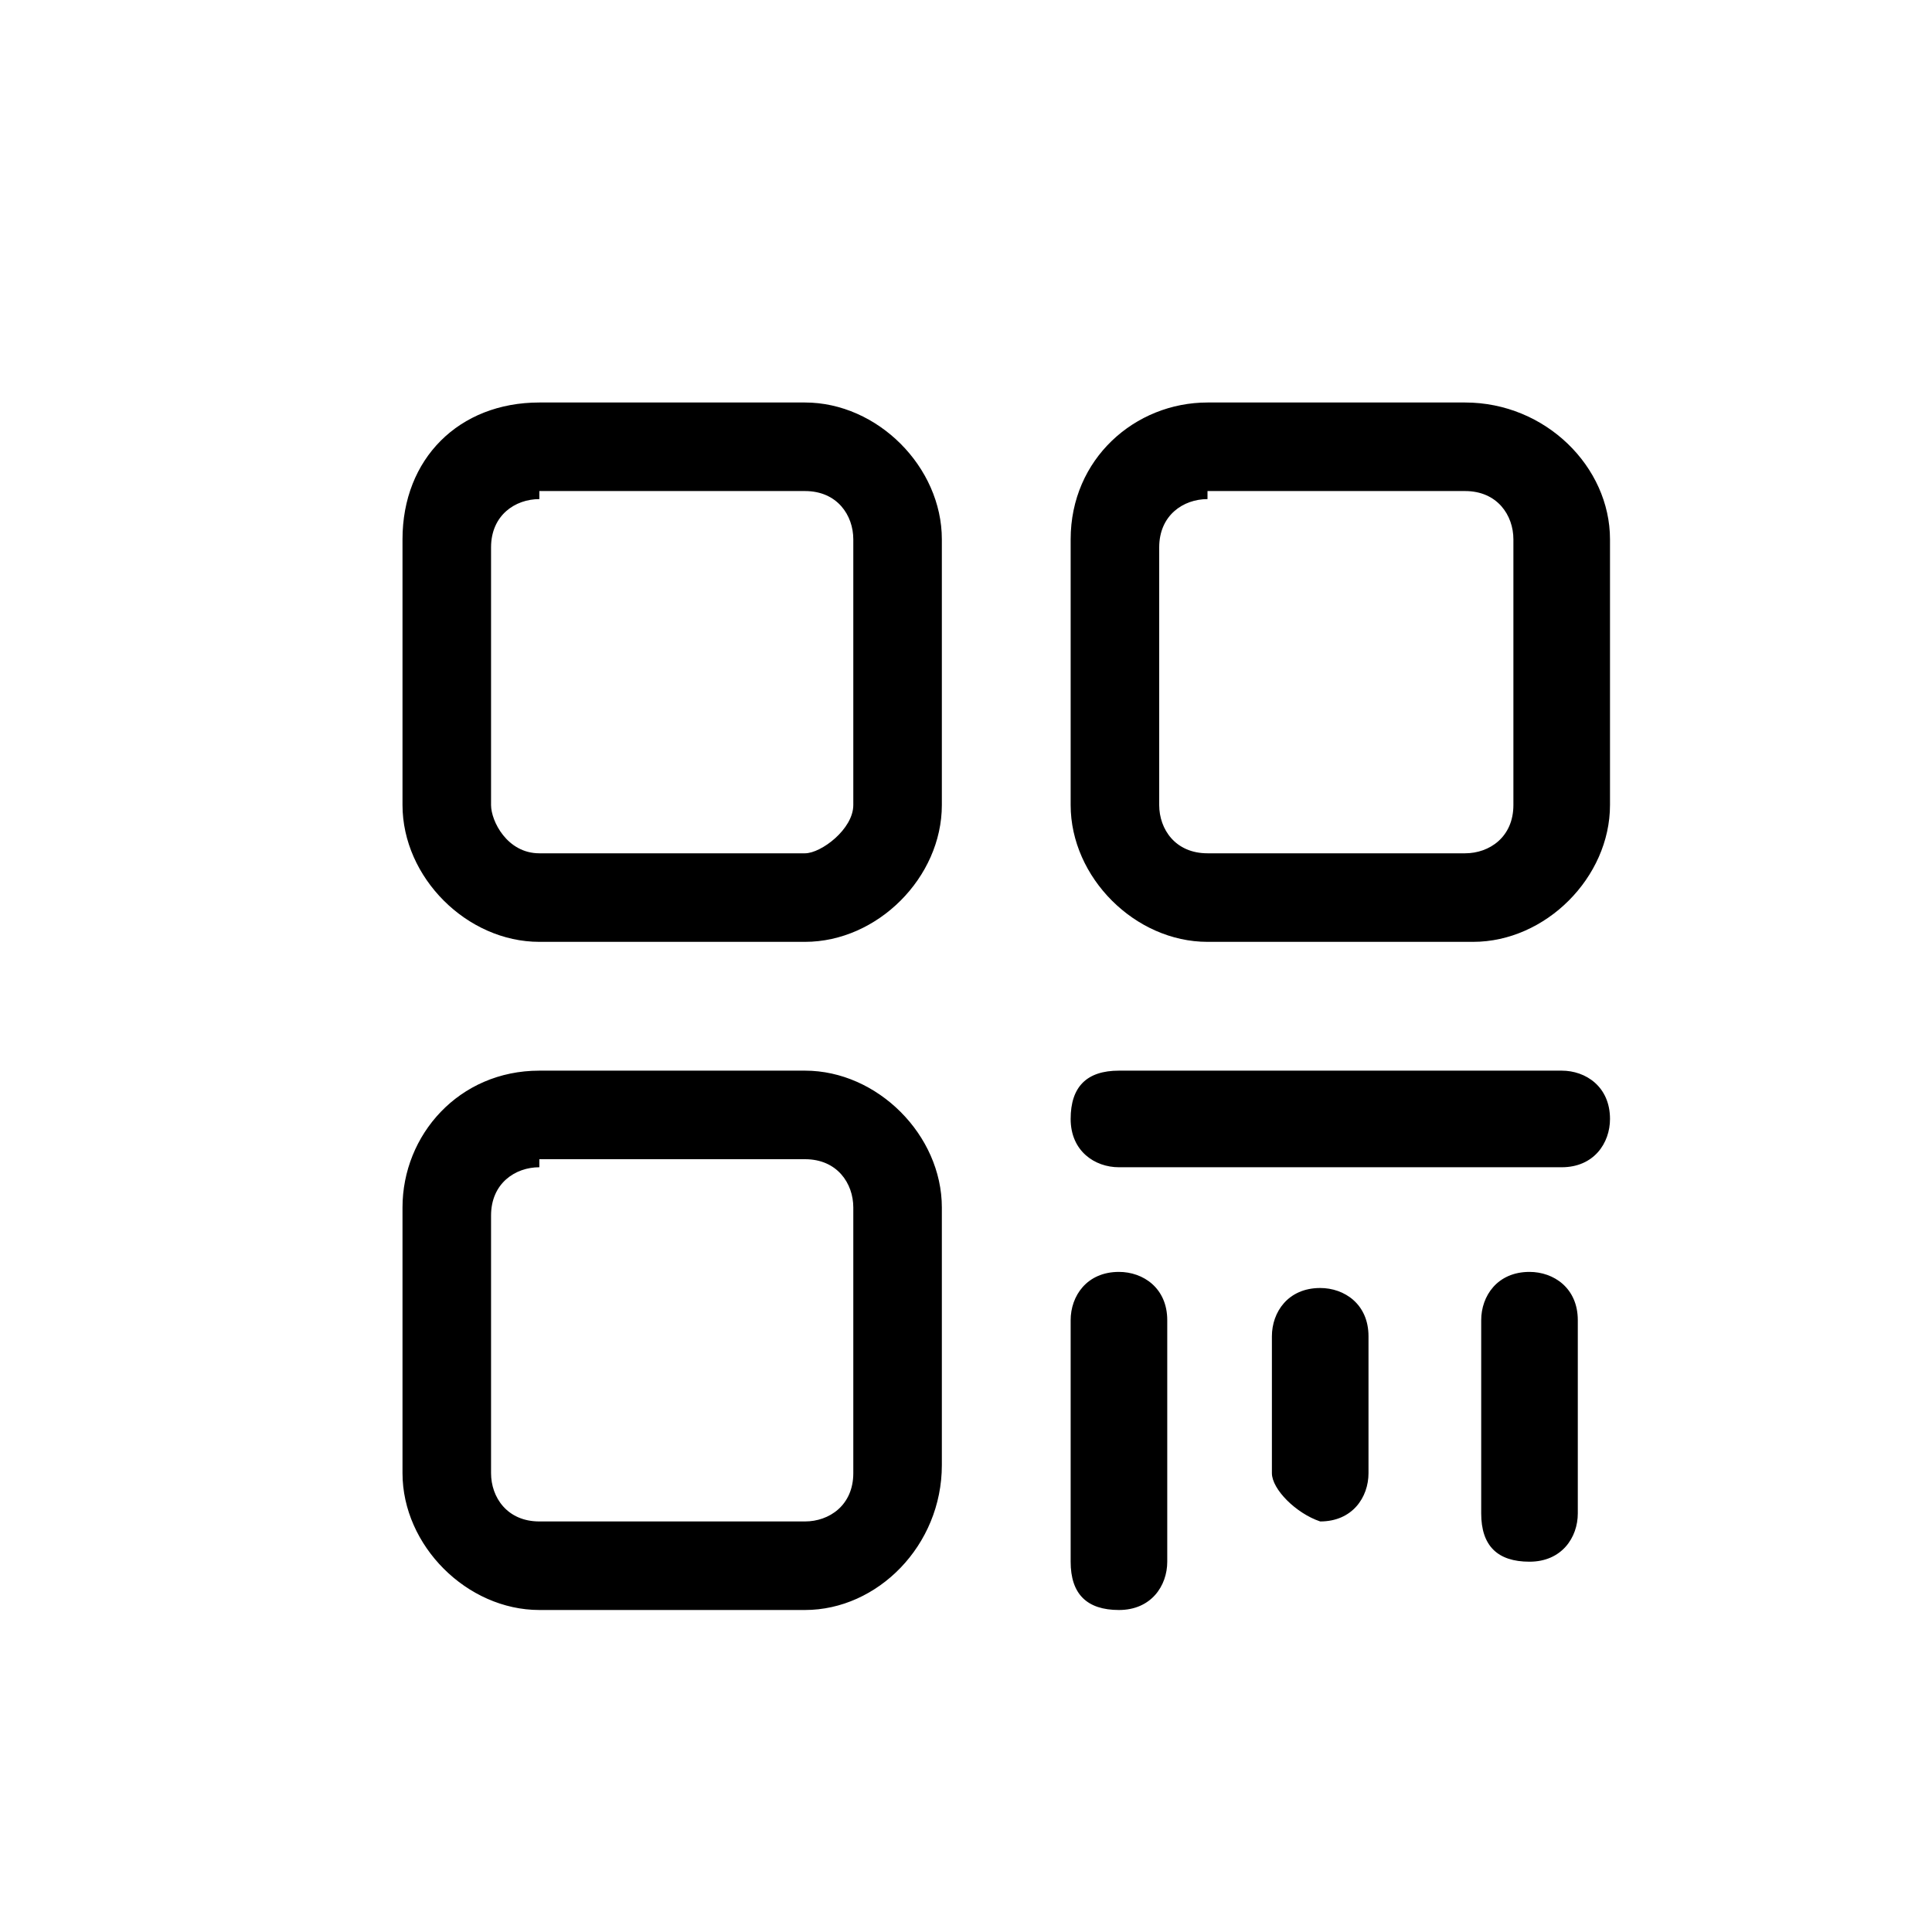 <?xml version="1.0" standalone="no"?><!DOCTYPE svg PUBLIC "-//W3C//DTD SVG 1.1//EN" "http://www.w3.org/Graphics/SVG/1.1/DTD/svg11.dtd"><svg t="1627026018523" class="icon" viewBox="0 0 1024 1024" version="1.1" xmlns="http://www.w3.org/2000/svg" p-id="9752" xmlns:xlink="http://www.w3.org/1999/xlink" width="32" height="32"><defs><style type="text/css">@font-face { font-family: feedback-iconfont; src: url("//at.alicdn.com/t/font_1031158_1uhr8ri0pk5.eot?#iefix") format("embedded-opentype"), url("//at.alicdn.com/t/font_1031158_1uhr8ri0pk5.woff2") format("woff2"), url("//at.alicdn.com/t/font_1031158_1uhr8ri0pk5.woff") format("woff"), url("//at.alicdn.com/t/font_1031158_1uhr8ri0pk5.ttf") format("truetype"), url("//at.alicdn.com/t/font_1031158_1uhr8ri0pk5.svg#iconfont") format("svg"); }
</style></defs><path d="M285.867 213.333H426.667c38.4 0 72.533 34.133 72.533 72.533V426.667c0 38.4-34.133 72.533-72.533 72.533H285.867c-38.4 0-72.533-34.133-72.533-72.533V285.867C213.333 243.2 243.2 213.333 285.867 213.333z m0 51.2c-12.8 0-25.6 8.533-25.6 25.6V426.667c0 8.533 8.533 25.6 25.6 25.6H426.667c8.533 0 25.6-12.8 25.6-25.6V285.867c0-12.8-8.533-25.6-25.6-25.6H285.867z m0 302.933H426.667c38.4 0 72.533 34.133 72.533 72.533v136.533c0 42.667-34.133 76.8-72.533 76.8H285.867c-38.4 0-72.533-34.133-72.533-72.533V640c0-38.4 29.867-72.533 72.533-72.533z m0 51.2c-12.8 0-25.6 8.533-25.6 25.6v136.533c0 12.8 8.533 25.6 25.6 25.6H426.667c12.8 0 25.6-8.533 25.6-25.6V640c0-12.8-8.533-25.6-25.6-25.6H285.867z m307.2-51.2h234.667c12.8 0 25.6 8.533 25.6 25.6 0 12.8-8.533 25.6-25.6 25.6h-234.667c-12.8 0-25.6-8.533-25.6-25.6 0-17.067 8.533-25.6 25.6-25.6z m-25.6 260.267v-128c0-12.8 8.533-25.6 25.6-25.6 12.8 0 25.6 8.533 25.6 25.6v128c0 12.8-8.533 25.6-25.6 25.6s-25.6-8.533-25.6-25.6z m106.667-46.933v-72.533c0-12.8 8.533-25.6 25.6-25.6 12.8 0 25.6 8.533 25.6 25.6v72.533c0 12.8-8.533 25.6-25.6 25.6-12.8-4.267-25.6-17.067-25.6-25.6z m110.933 21.333v-102.4c0-12.8 8.533-25.6 25.6-25.6 12.8 0 25.6 8.533 25.6 25.6v102.4c0 12.8-8.533 25.6-25.6 25.6-17.067 0-25.6-8.533-25.6-25.6zM640 264.533c-12.8 0-25.6 8.533-25.6 25.6V426.667c0 12.8 8.533 25.6 25.6 25.6h136.533c12.8 0 25.6-8.533 25.6-25.6V285.867c0-12.8-8.533-25.6-25.6-25.6H640zM640 213.333h136.533c42.667 0 76.8 34.133 76.8 72.533V426.667c0 38.4-34.133 72.533-72.533 72.533H640c-38.4 0-72.533-34.133-72.533-72.533V285.867c0-42.667 34.133-72.533 72.533-72.533z" p-id="9753"></path></svg>